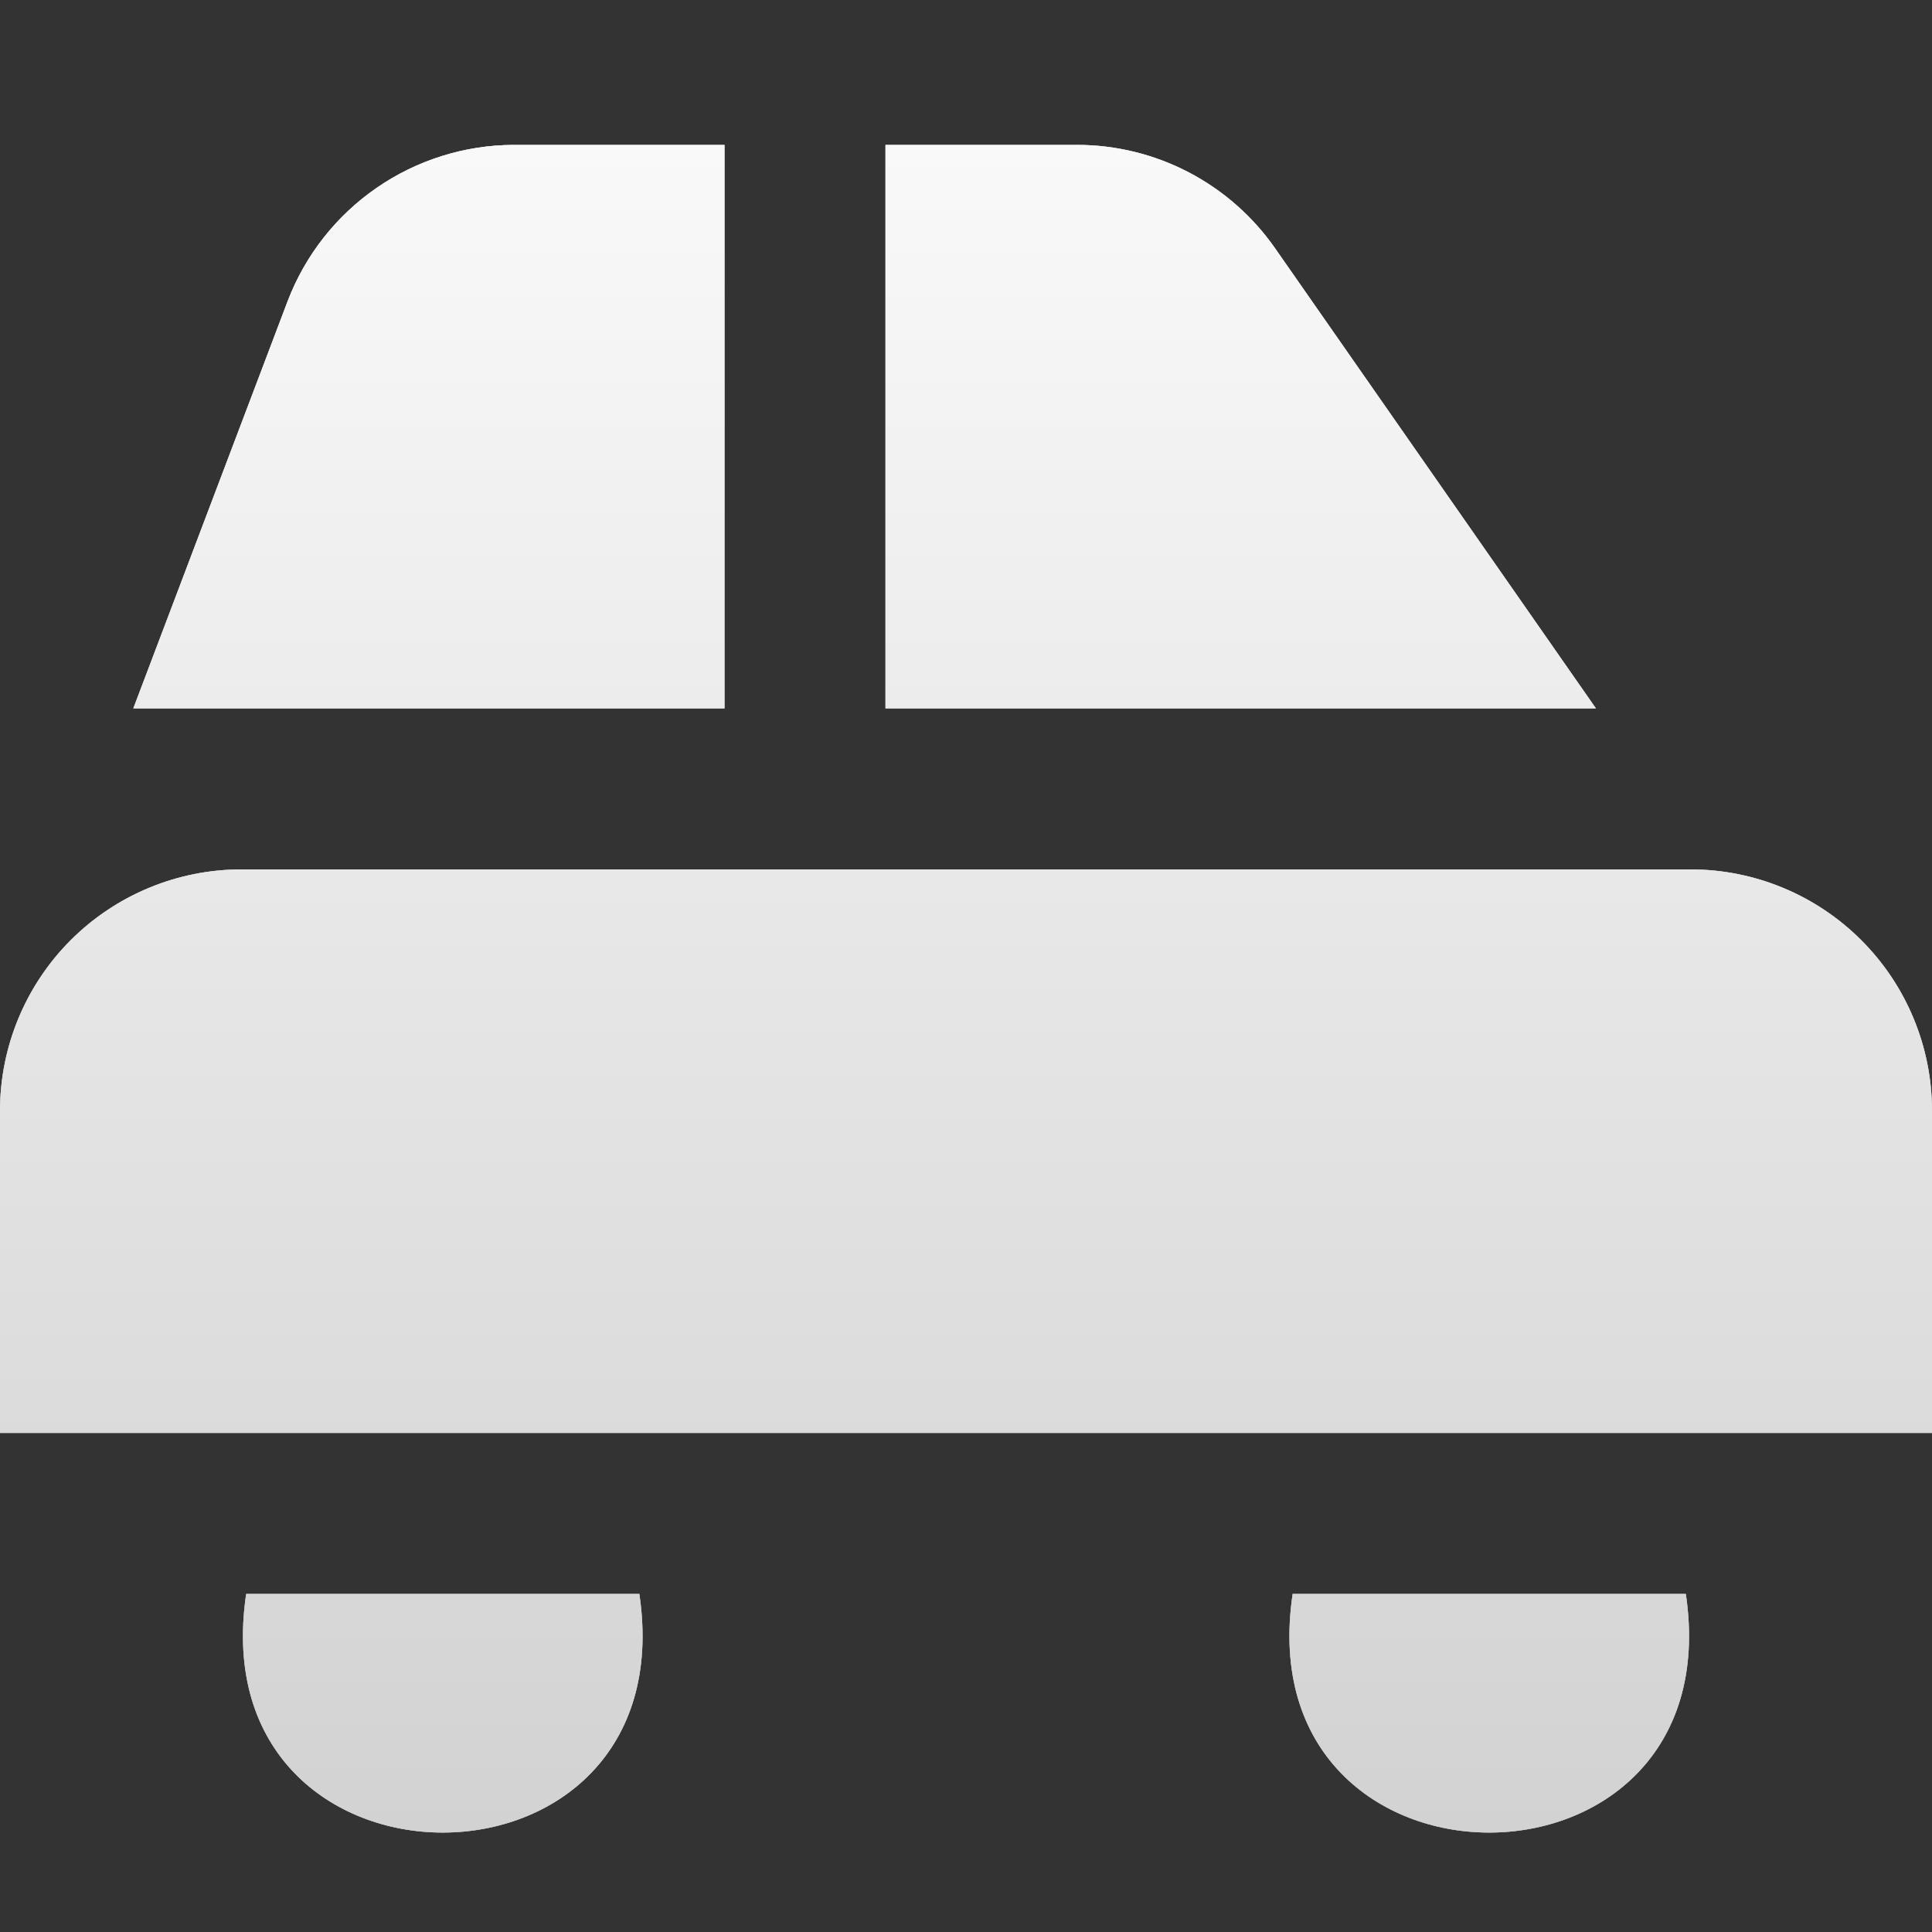 <svg width="40" height="40" viewBox="0 0 40 40" fill="none" xmlns="http://www.w3.org/2000/svg">
<rect x="0" y="0" width="40" height="40" fill="#333333" stroke="none"/>
<path d="M15 14.667H2.76L5.958 6.228C6.321 5.281 6.962 4.466 7.797 3.89C8.631 3.314 9.621 3.003 10.635 3H15V14.667ZM18.333 14.667H33.042L26.4 5.142C25.939 4.481 25.326 3.941 24.612 3.568C23.898 3.195 23.104 3 22.298 3H18.333V14.667ZM40 23C40 21.674 39.473 20.402 38.535 19.465C37.598 18.527 36.326 18 35 18H5C3.674 18 2.402 18.527 1.464 19.465C0.527 20.402 0 21.674 0 23L0 29.667H40V23ZM13.237 33C14.215 39.59 4.117 39.587 5.097 33H13.237ZM26.763 33C25.785 39.59 35.883 39.587 34.903 33H26.763Z" fill="#A7A7A8"/>
<path d="M15 14.667H2.76L5.958 6.228C6.321 5.281 6.962 4.466 7.797 3.89C8.631 3.314 9.621 3.003 10.635 3H15V14.667ZM18.333 14.667H33.042L26.4 5.142C25.939 4.481 25.326 3.941 24.612 3.568C23.898 3.195 23.104 3 22.298 3H18.333V14.667ZM40 23C40 21.674 39.473 20.402 38.535 19.465C37.598 18.527 36.326 18 35 18H5C3.674 18 2.402 18.527 1.464 19.465C0.527 20.402 0 21.674 0 23L0 29.667H40V23ZM13.237 33C14.215 39.59 4.117 39.587 5.097 33H13.237ZM26.763 33C25.785 39.59 35.883 39.587 34.903 33H26.763Z" fill="url(#paint0_linear_7039_37454)"/>
<path d="M15 14.667H2.76L5.958 6.228C6.321 5.281 6.962 4.466 7.797 3.89C8.631 3.314 9.621 3.003 10.635 3H15V14.667ZM18.333 14.667H33.042L26.4 5.142C25.939 4.481 25.326 3.941 24.612 3.568C23.898 3.195 23.104 3 22.298 3H18.333V14.667ZM40 23C40 21.674 39.473 20.402 38.535 19.465C37.598 18.527 36.326 18 35 18H5C3.674 18 2.402 18.527 1.464 19.465C0.527 20.402 0 21.674 0 23L0 29.667H40V23ZM13.237 33C14.215 39.59 4.117 39.587 5.097 33H13.237ZM26.763 33C25.785 39.59 35.883 39.587 34.903 33H26.763Z" fill="url(#paint1_linear_7039_37454)"/>
<defs>
<linearGradient id="paint0_linear_7039_37454" x1="20" y1="3" x2="20" y2="37.941" gradientUnits="userSpaceOnUse">
<stop stop-color="#D2D2D2"/>
<stop offset="1" stop-color="#A7A7A8"/>
</linearGradient>
<linearGradient id="paint1_linear_7039_37454" x1="20" y1="3" x2="20" y2="37.941" gradientUnits="userSpaceOnUse">
<stop stop-color="#F9F9F9"/>
<stop offset="1" stop-color="#D2D2D2"/>
</linearGradient>
</defs>
</svg>
